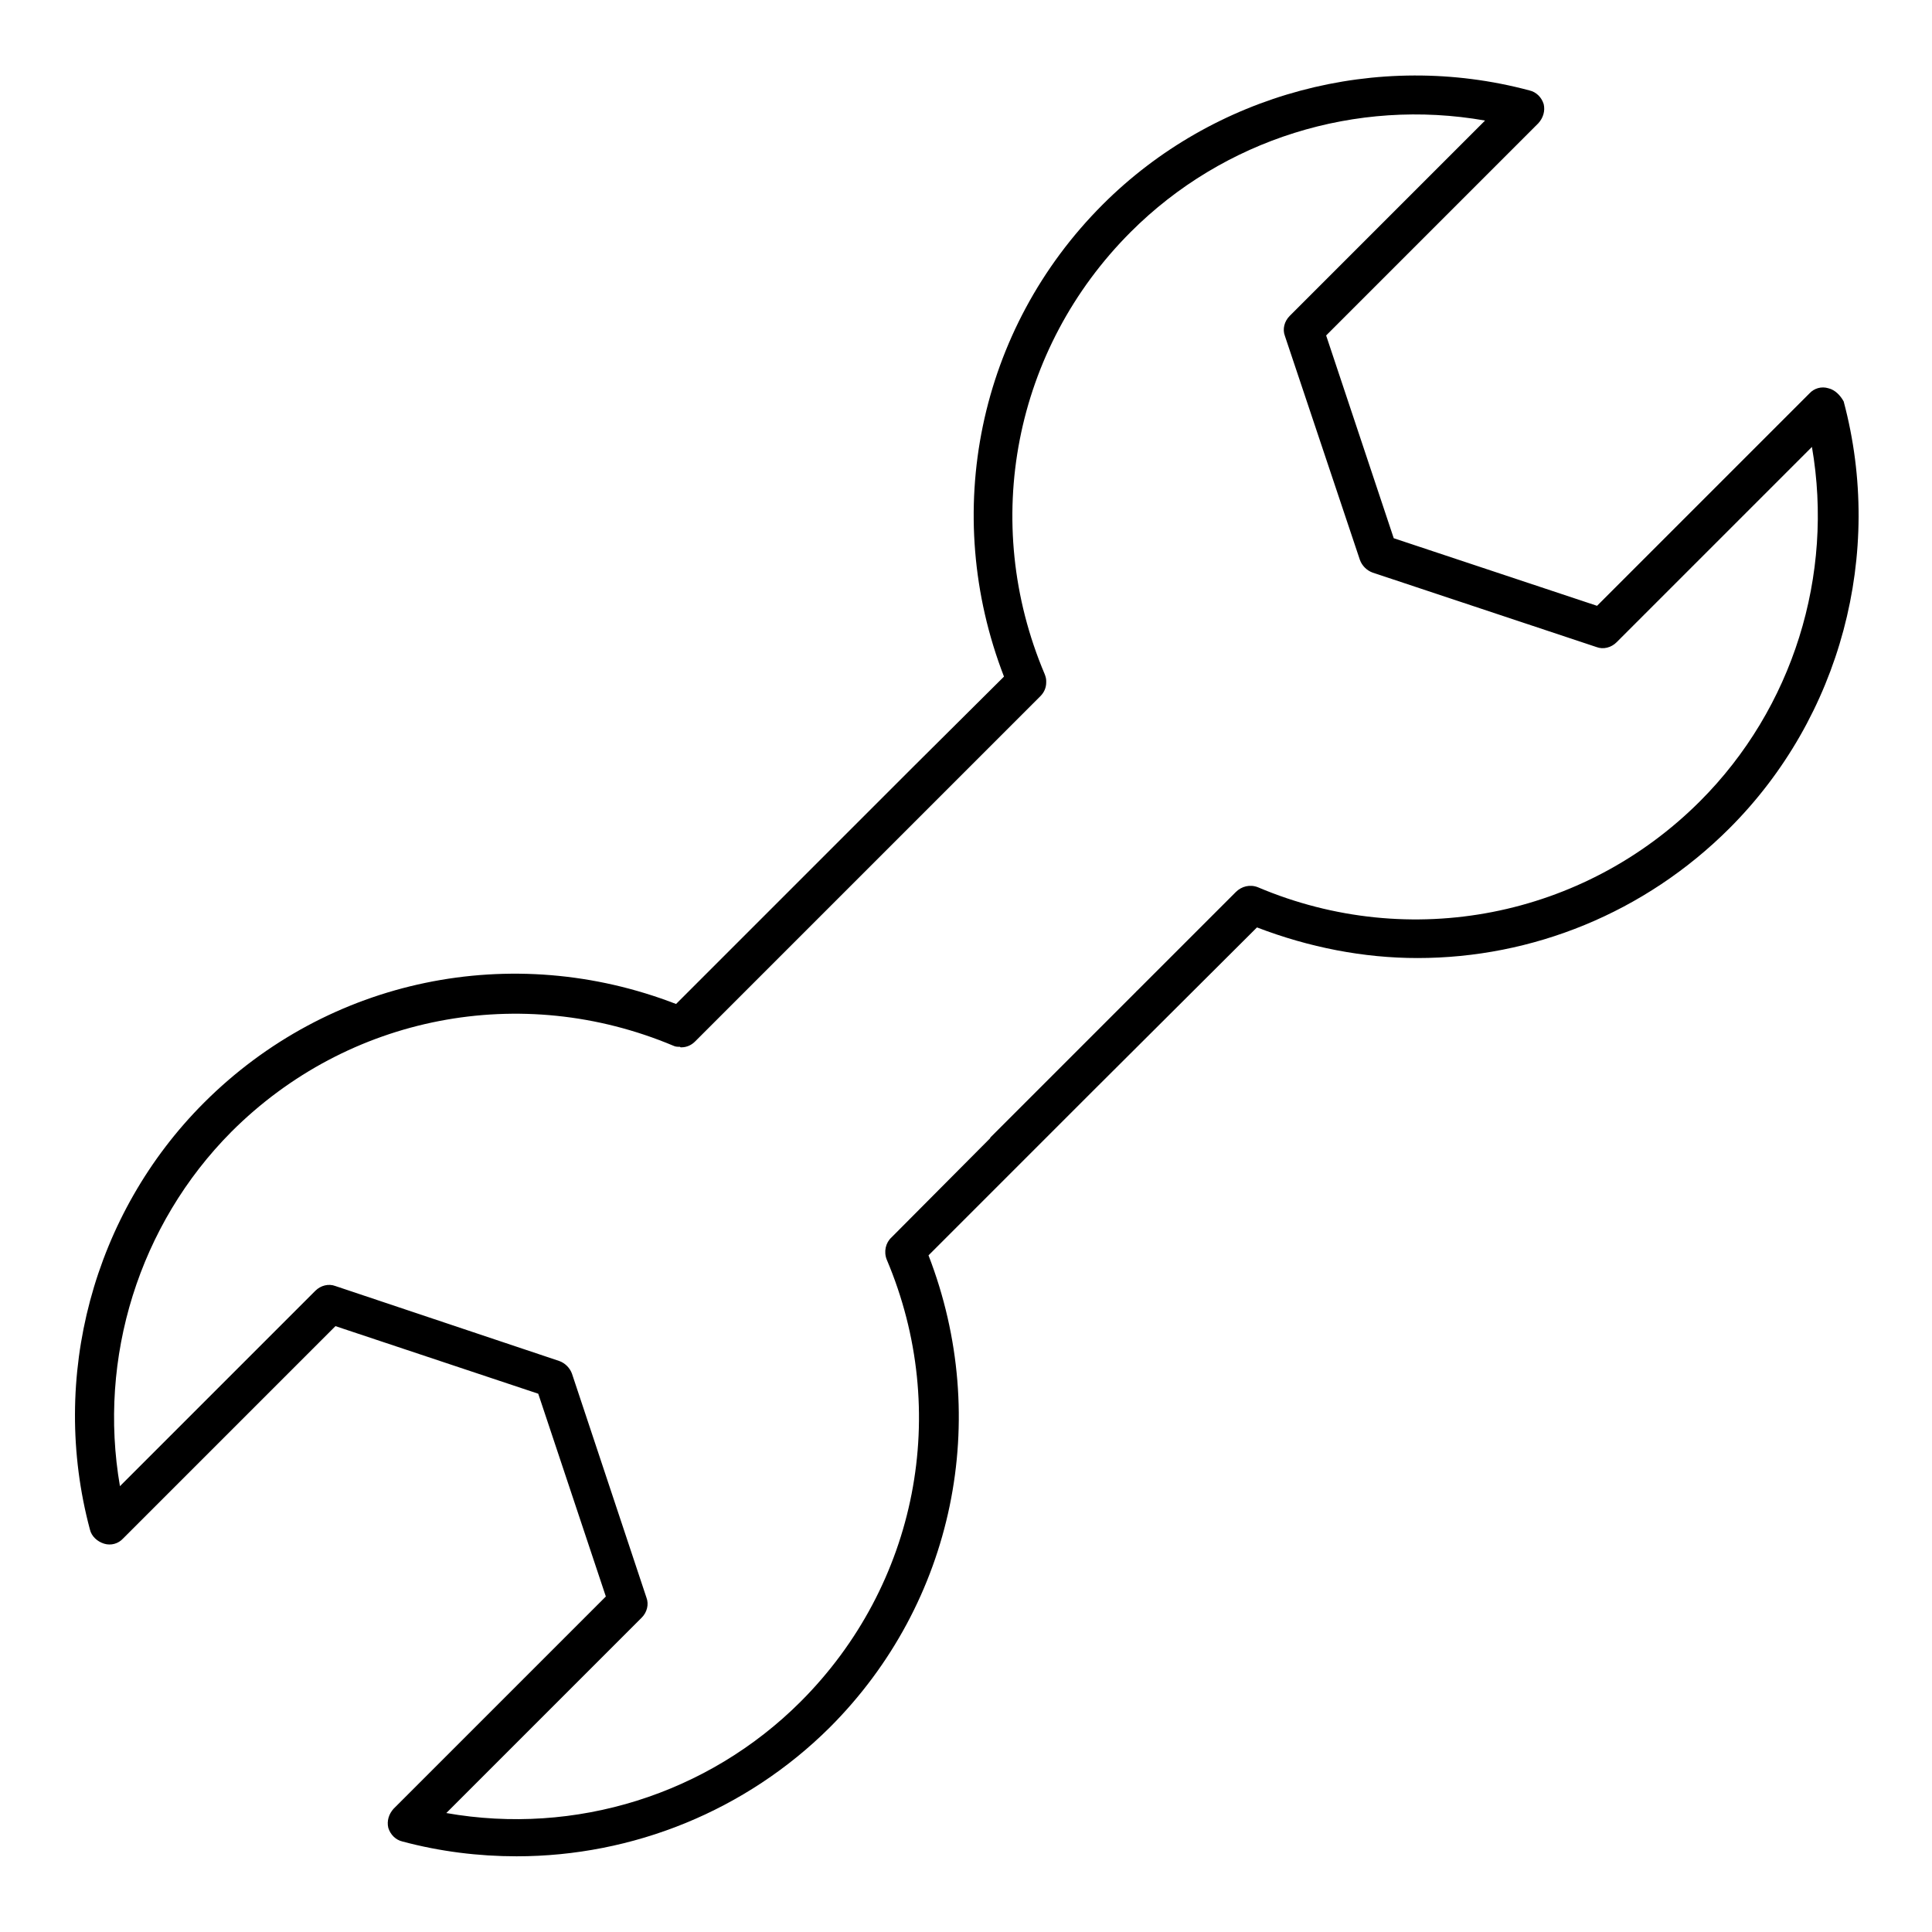 <?xml version="1.0" encoding="UTF-8"?>
<!-- Uploaded to: ICON Repo, www.svgrepo.com, Generator: ICON Repo Mixer Tools -->
<svg fill="#000000" width="800px" height="800px" version="1.1" viewBox="144 144 512 512" xmlns="http://www.w3.org/2000/svg">
 <path d="m628.53 246.89c-1.82-0.559-3.777 0-5.039 1.398l-56.258 56.258-53.879-17.91-17.914-53.738 56.258-56.258c1.258-1.398 1.82-3.219 1.398-5.039-0.559-1.82-1.961-3.219-3.777-3.637-40.305-10.777-83.688 0.84-113.08 30.23-33.027 33.027-42.965 81.73-26.172 125.11l-24.066 23.926-62.836 62.836c-43.383-16.793-92.086-6.856-125.11 26.172-29.391 29.391-41.004 72.773-30.23 113.08 0.418 1.82 1.961 3.219 3.777 3.777 1.82 0.559 3.777 0 5.039-1.398l56.258-56.258 53.742 17.91 17.914 53.738-56.258 56.258c-1.258 1.398-1.82 3.219-1.398 5.039 0.559 1.82 1.961 3.219 3.777 3.637 9.938 2.66 20.152 3.918 30.23 3.918 30.789 0 60.738-12.035 82.988-34.148 33.027-33.027 42.965-81.73 26.172-125.11l43.523-43.523 43.523-43.383c13.855 5.316 28.27 8.117 42.543 8.117 30.367 0 60.176-11.895 82.707-34.426 29.391-29.391 41.004-72.773 30.23-113.08-0.844-1.535-2.242-3.074-4.062-3.496zm-34.008 109.44c-30.789 30.789-76.832 39.887-117.14 22.812-2.098-0.84-4.34-0.281-5.879 1.258l-26.172 26.172s-0.141 0-0.141 0.141l-38.766 38.766v0.141l-26.172 26.309c-1.539 1.398-2.098 3.777-1.258 5.879 17.074 40.305 8.117 86.207-22.812 117.14-24.629 24.629-59.758 35.547-93.906 29.527l51.781-51.781c1.398-1.398 1.961-3.5 1.258-5.316l-19.734-59.336c-0.559-1.539-1.82-2.801-3.359-3.359l-59.336-19.871c-1.82-0.699-3.918-0.141-5.316 1.258l-51.781 51.781c-5.879-34.008 5.039-69.273 29.527-93.906 30.93-30.93 76.832-39.746 117.14-22.812 0.559 0.281 1.121 0.281 1.68 0.281 0.141 0 0.141 0.141 0.281 0.141h0.141c1.398 0 2.66-0.559 3.637-1.539l91.523-91.523c0.98-0.98 1.539-2.238 1.539-3.637v-0.418c0-0.559-0.141-1.121-0.418-1.82-17.074-40.305-8.117-86.207 22.812-117.14 24.629-24.629 59.758-35.547 93.906-29.527l-51.781 51.781c-1.398 1.398-1.961 3.5-1.258 5.316l19.871 59.336c0.559 1.539 1.82 2.801 3.359 3.359l59.336 19.734c1.82 0.699 3.918 0.141 5.316-1.258l51.781-51.781c5.887 33.996-5.027 69.262-29.66 93.895z"/>
</svg>